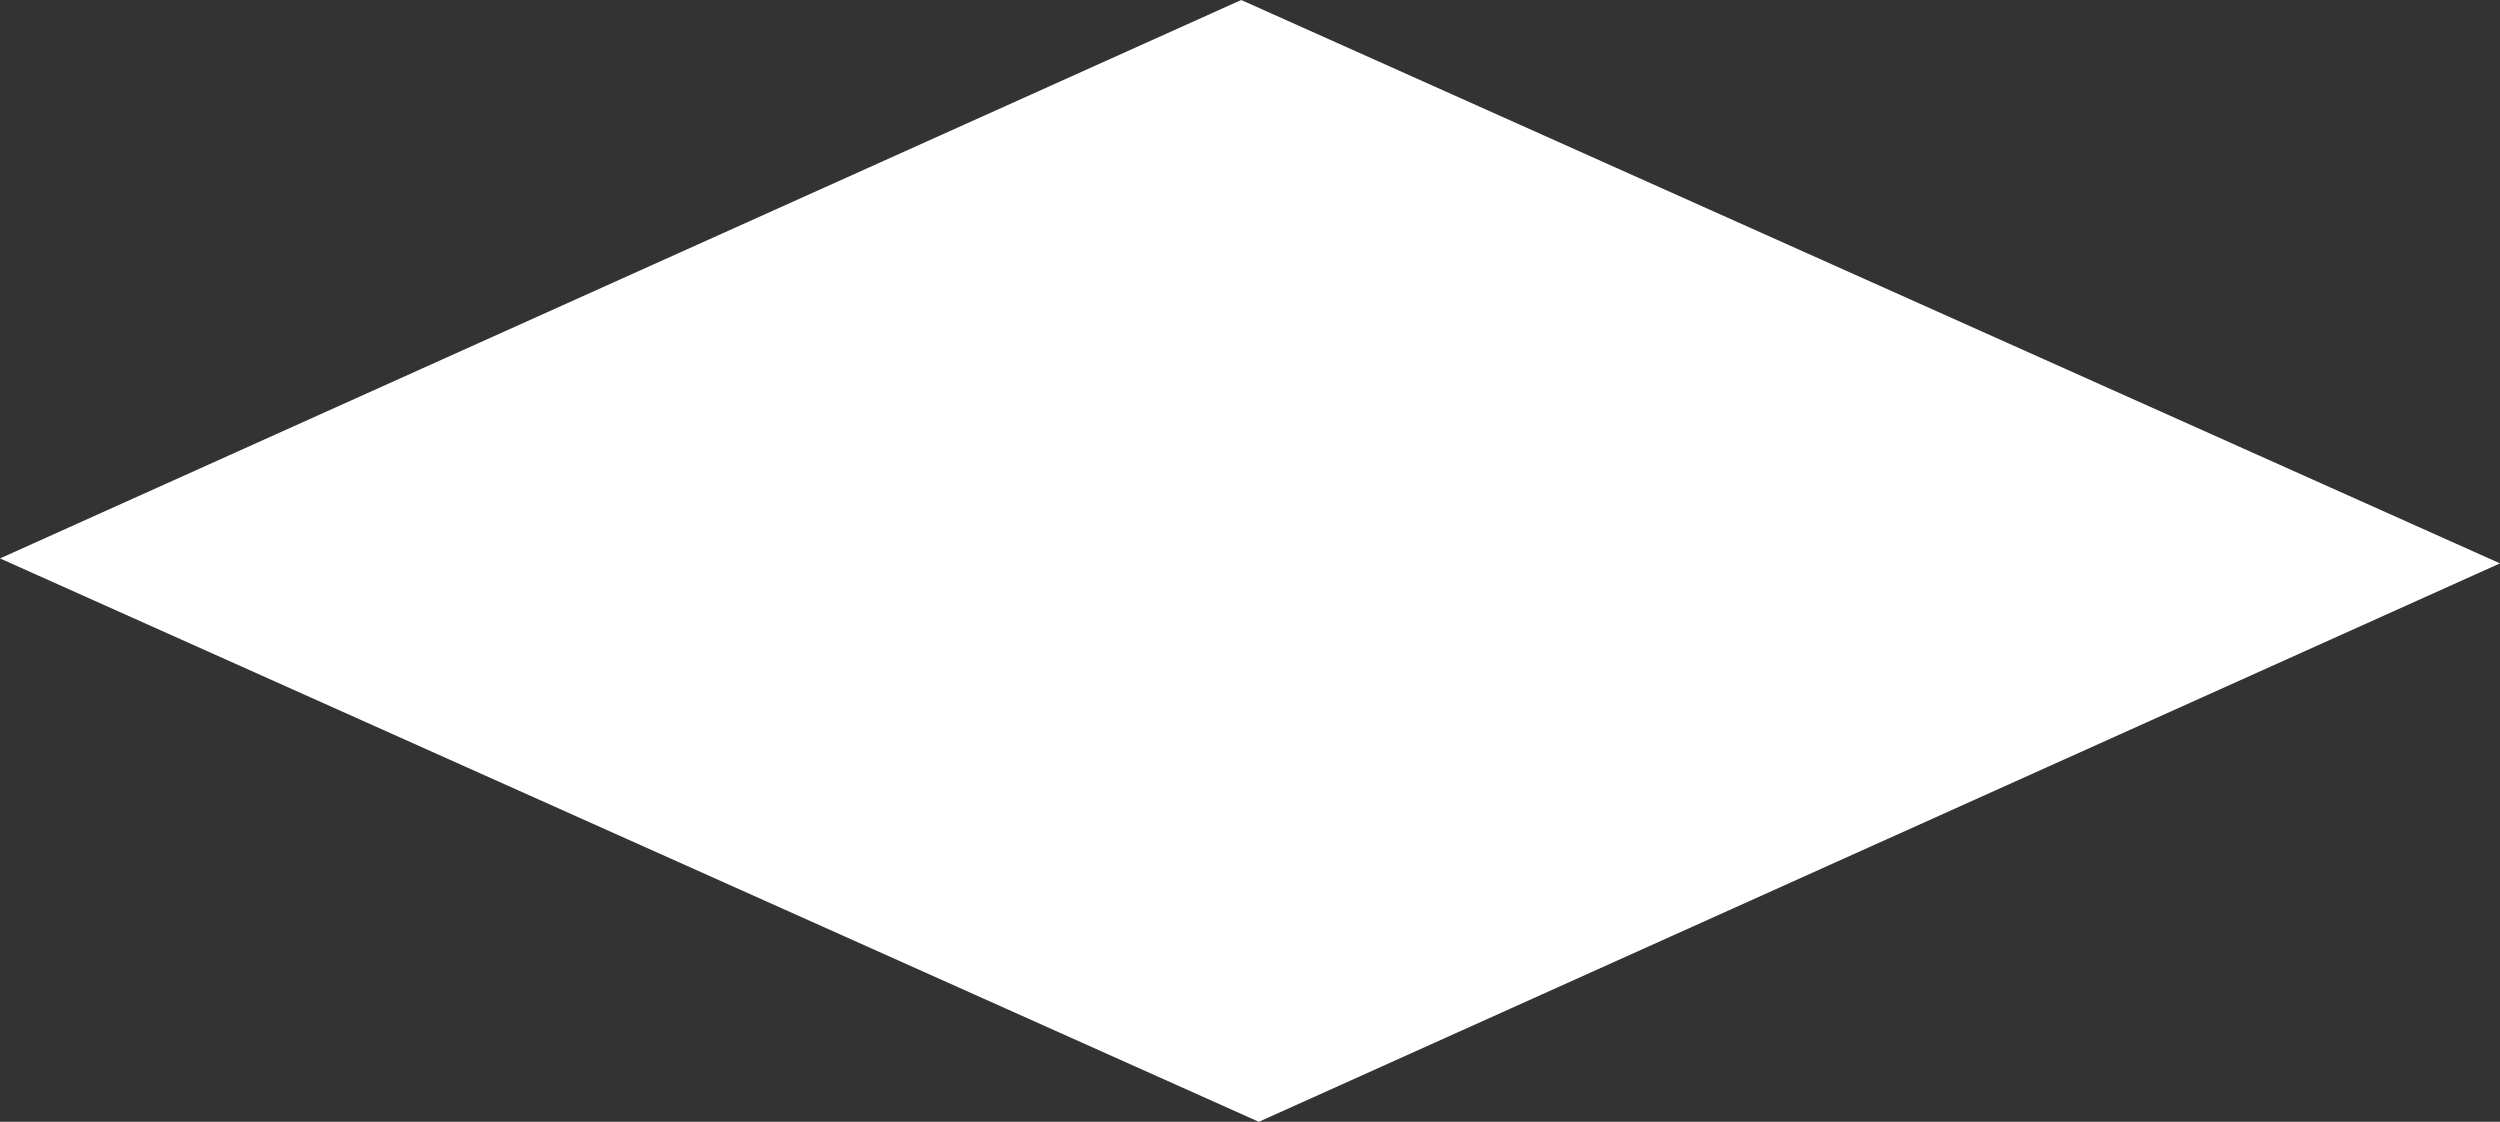 <svg xmlns="http://www.w3.org/2000/svg" width="578.537" height="259.599" viewBox="0 0 578.537 259.599">
  <rect x="0" y="0" width="578.537" height="259.599" fill="#333333" stroke="none"/>
  <g id="Group_132" data-name="Group 132" transform="translate(0 144.549)">
    <g id="Group_76" data-name="Group 76" transform="translate(0 -144.549)">
      <path id="Path_23" data-name="Path 23" d="M127.3,0-159.934,129.226,131.376,259.6,418.6,130.373Z" transform="translate(159.934)" fill="#fff"/>
    </g>
  </g>
</svg>
